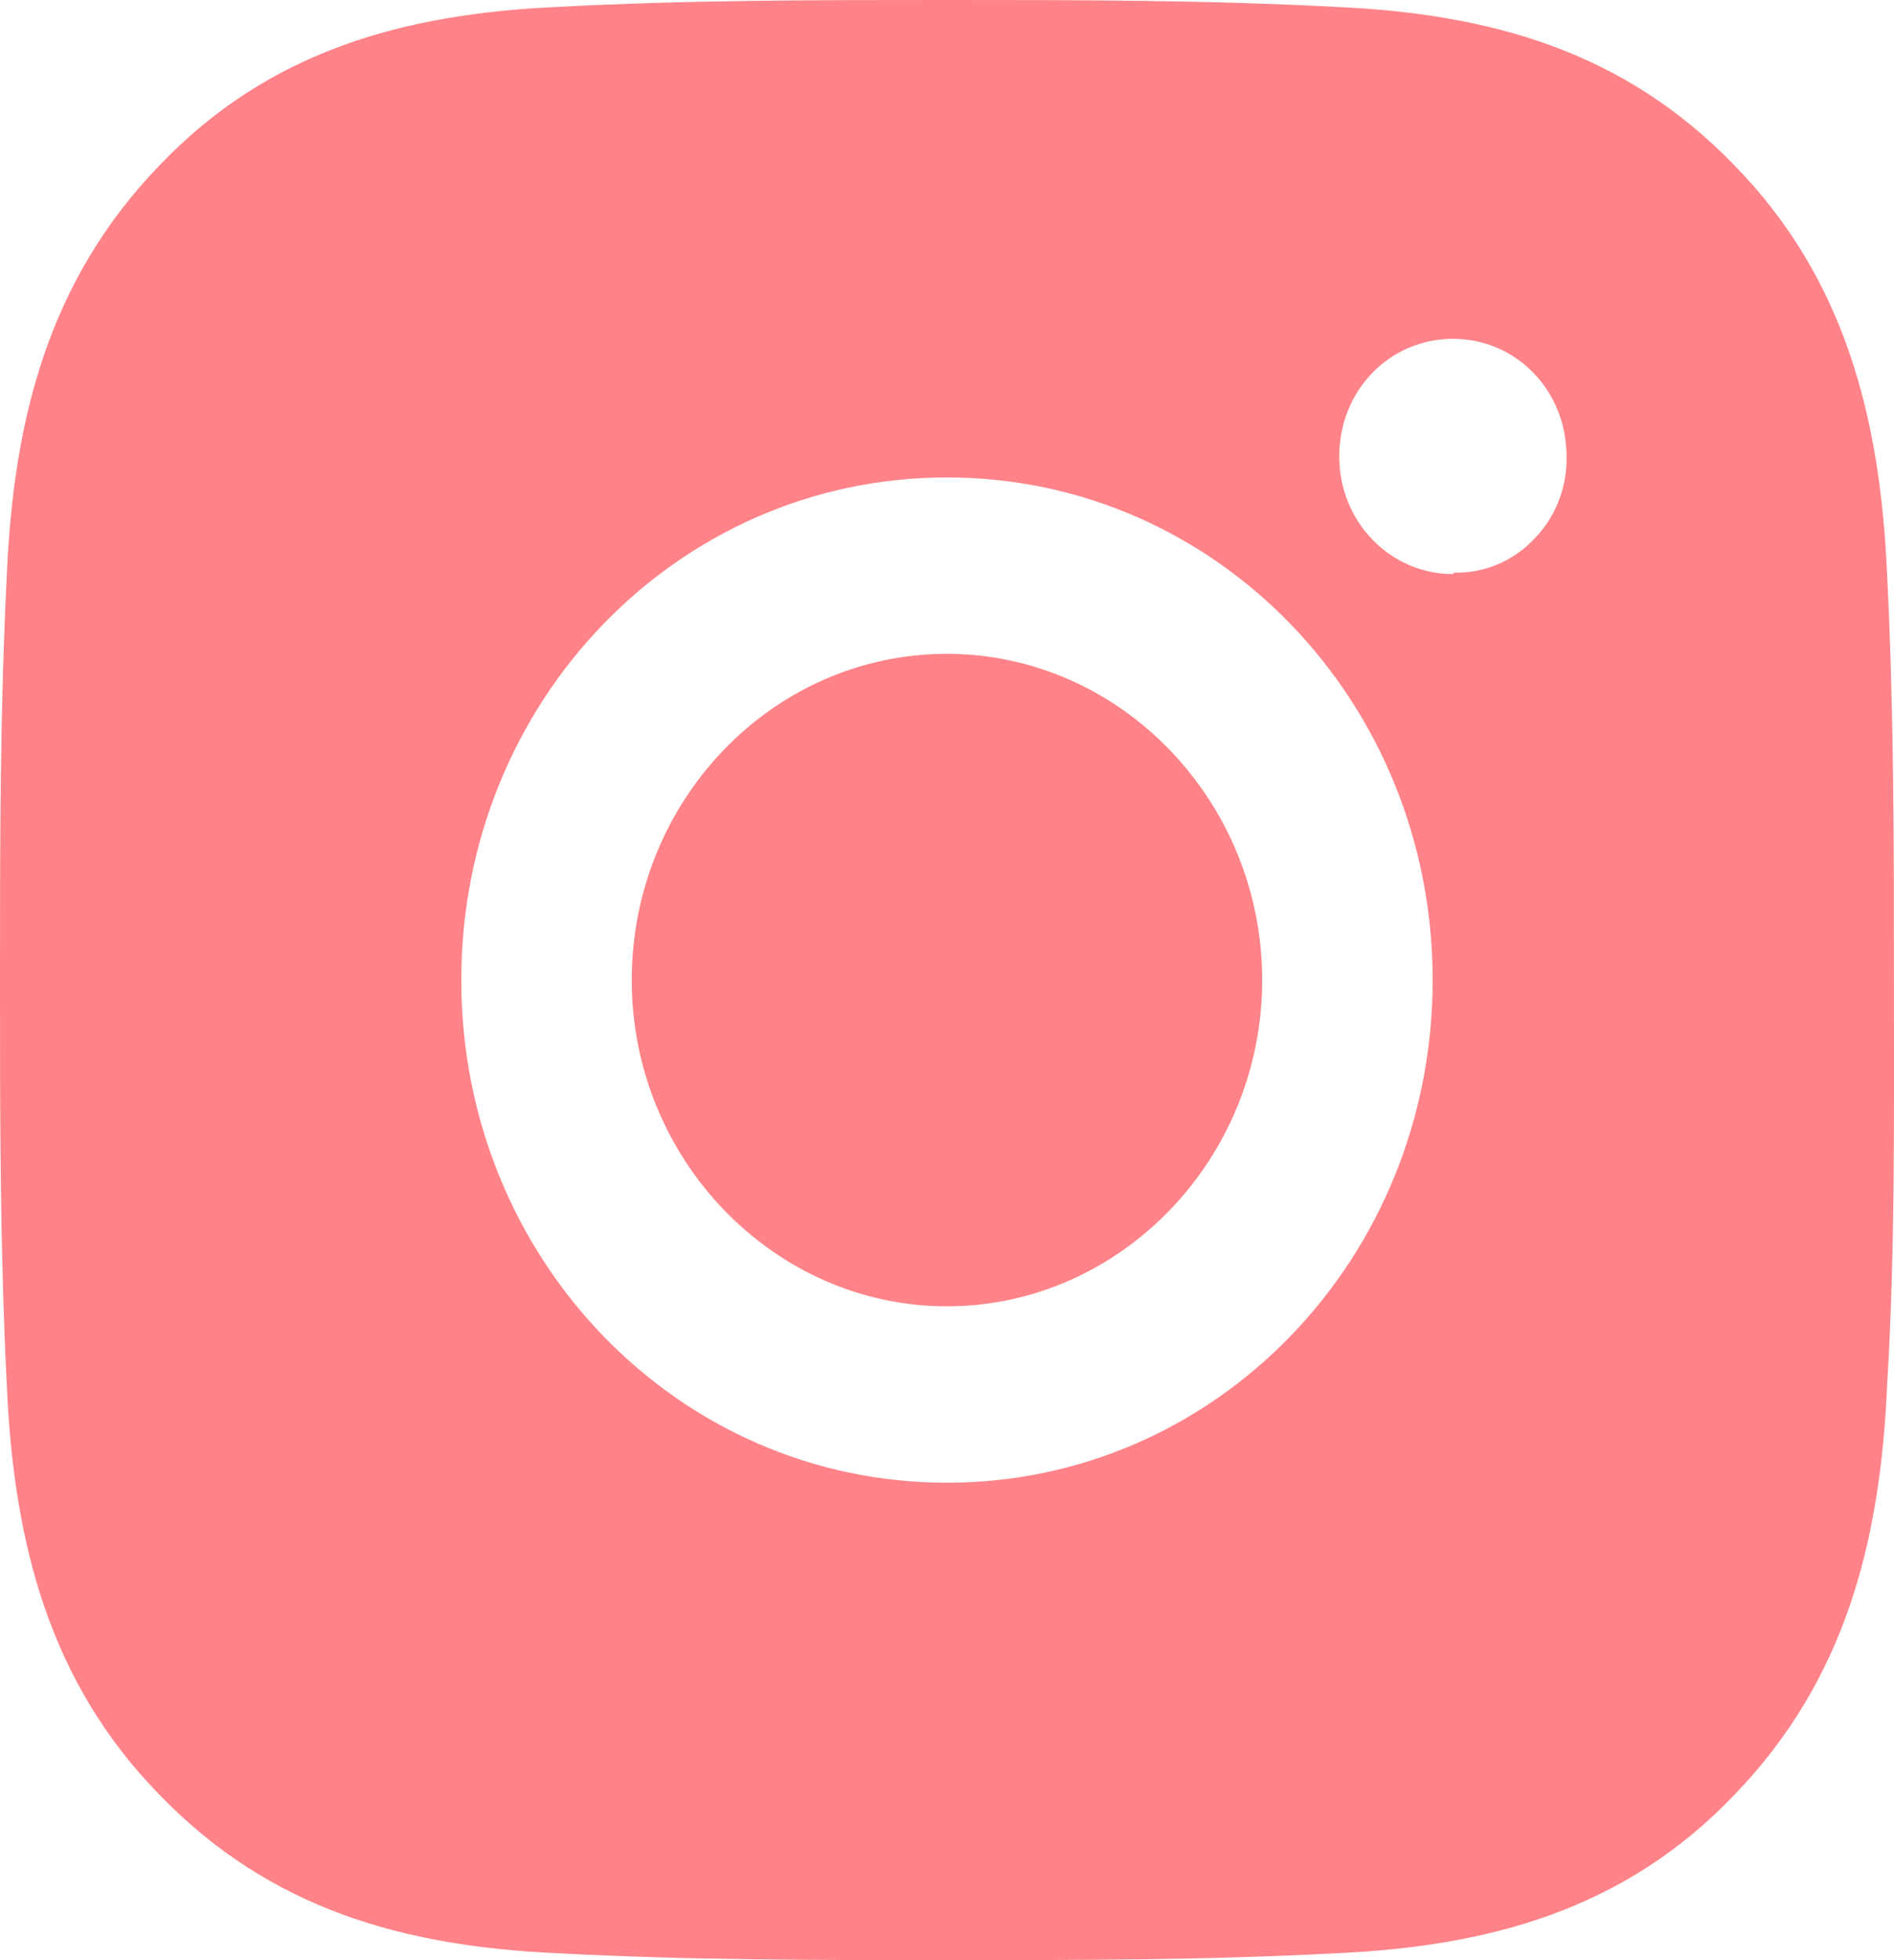 <svg width="29" height="30" viewBox="0 0 29 30" fill="none" xmlns="http://www.w3.org/2000/svg">
<path d="M14.499 10.007C11.827 10.007 9.673 12.257 9.673 15C9.673 17.743 11.848 19.993 14.499 19.993C17.151 19.993 19.326 17.743 19.326 15C19.326 12.257 17.151 10.007 14.499 10.007ZM28.999 15C28.999 12.921 28.999 10.886 28.895 8.807C28.792 6.407 28.253 4.264 26.555 2.529C24.856 0.771 22.805 0.214 20.485 0.107C18.476 -1.03776e-07 16.509 0 14.499 0C12.49 0 10.522 -1.03776e-07 8.513 0.107C6.193 0.214 4.122 0.771 2.444 2.529C0.746 4.286 0.207 6.407 0.104 8.807C-1.00312e-07 10.886 0 12.921 0 15C0 17.079 -1.00312e-07 19.114 0.104 21.193C0.207 23.593 0.746 25.736 2.444 27.471C4.143 29.229 6.193 29.786 8.513 29.893C10.522 30 12.49 30 14.499 30C16.509 30 18.476 30 20.485 29.893C22.805 29.786 24.877 29.229 26.555 27.471C28.253 25.714 28.792 23.593 28.895 21.193C29.019 19.136 28.999 17.079 28.999 15ZM14.499 22.693C10.377 22.693 7.063 19.264 7.063 15C7.063 10.736 10.377 7.307 14.499 7.307C18.621 7.307 21.936 10.736 21.936 15C21.936 19.264 18.621 22.693 14.499 22.693ZM22.246 8.786C21.293 8.786 20.506 7.993 20.506 6.986C20.506 5.979 21.273 5.186 22.246 5.186C23.22 5.186 23.986 5.979 23.986 6.986C23.991 7.22 23.95 7.454 23.864 7.671C23.779 7.889 23.651 8.086 23.489 8.25C23.33 8.418 23.14 8.55 22.93 8.638C22.719 8.727 22.494 8.77 22.267 8.764L22.246 8.786Z" fill="#FF8388"/>
</svg>
